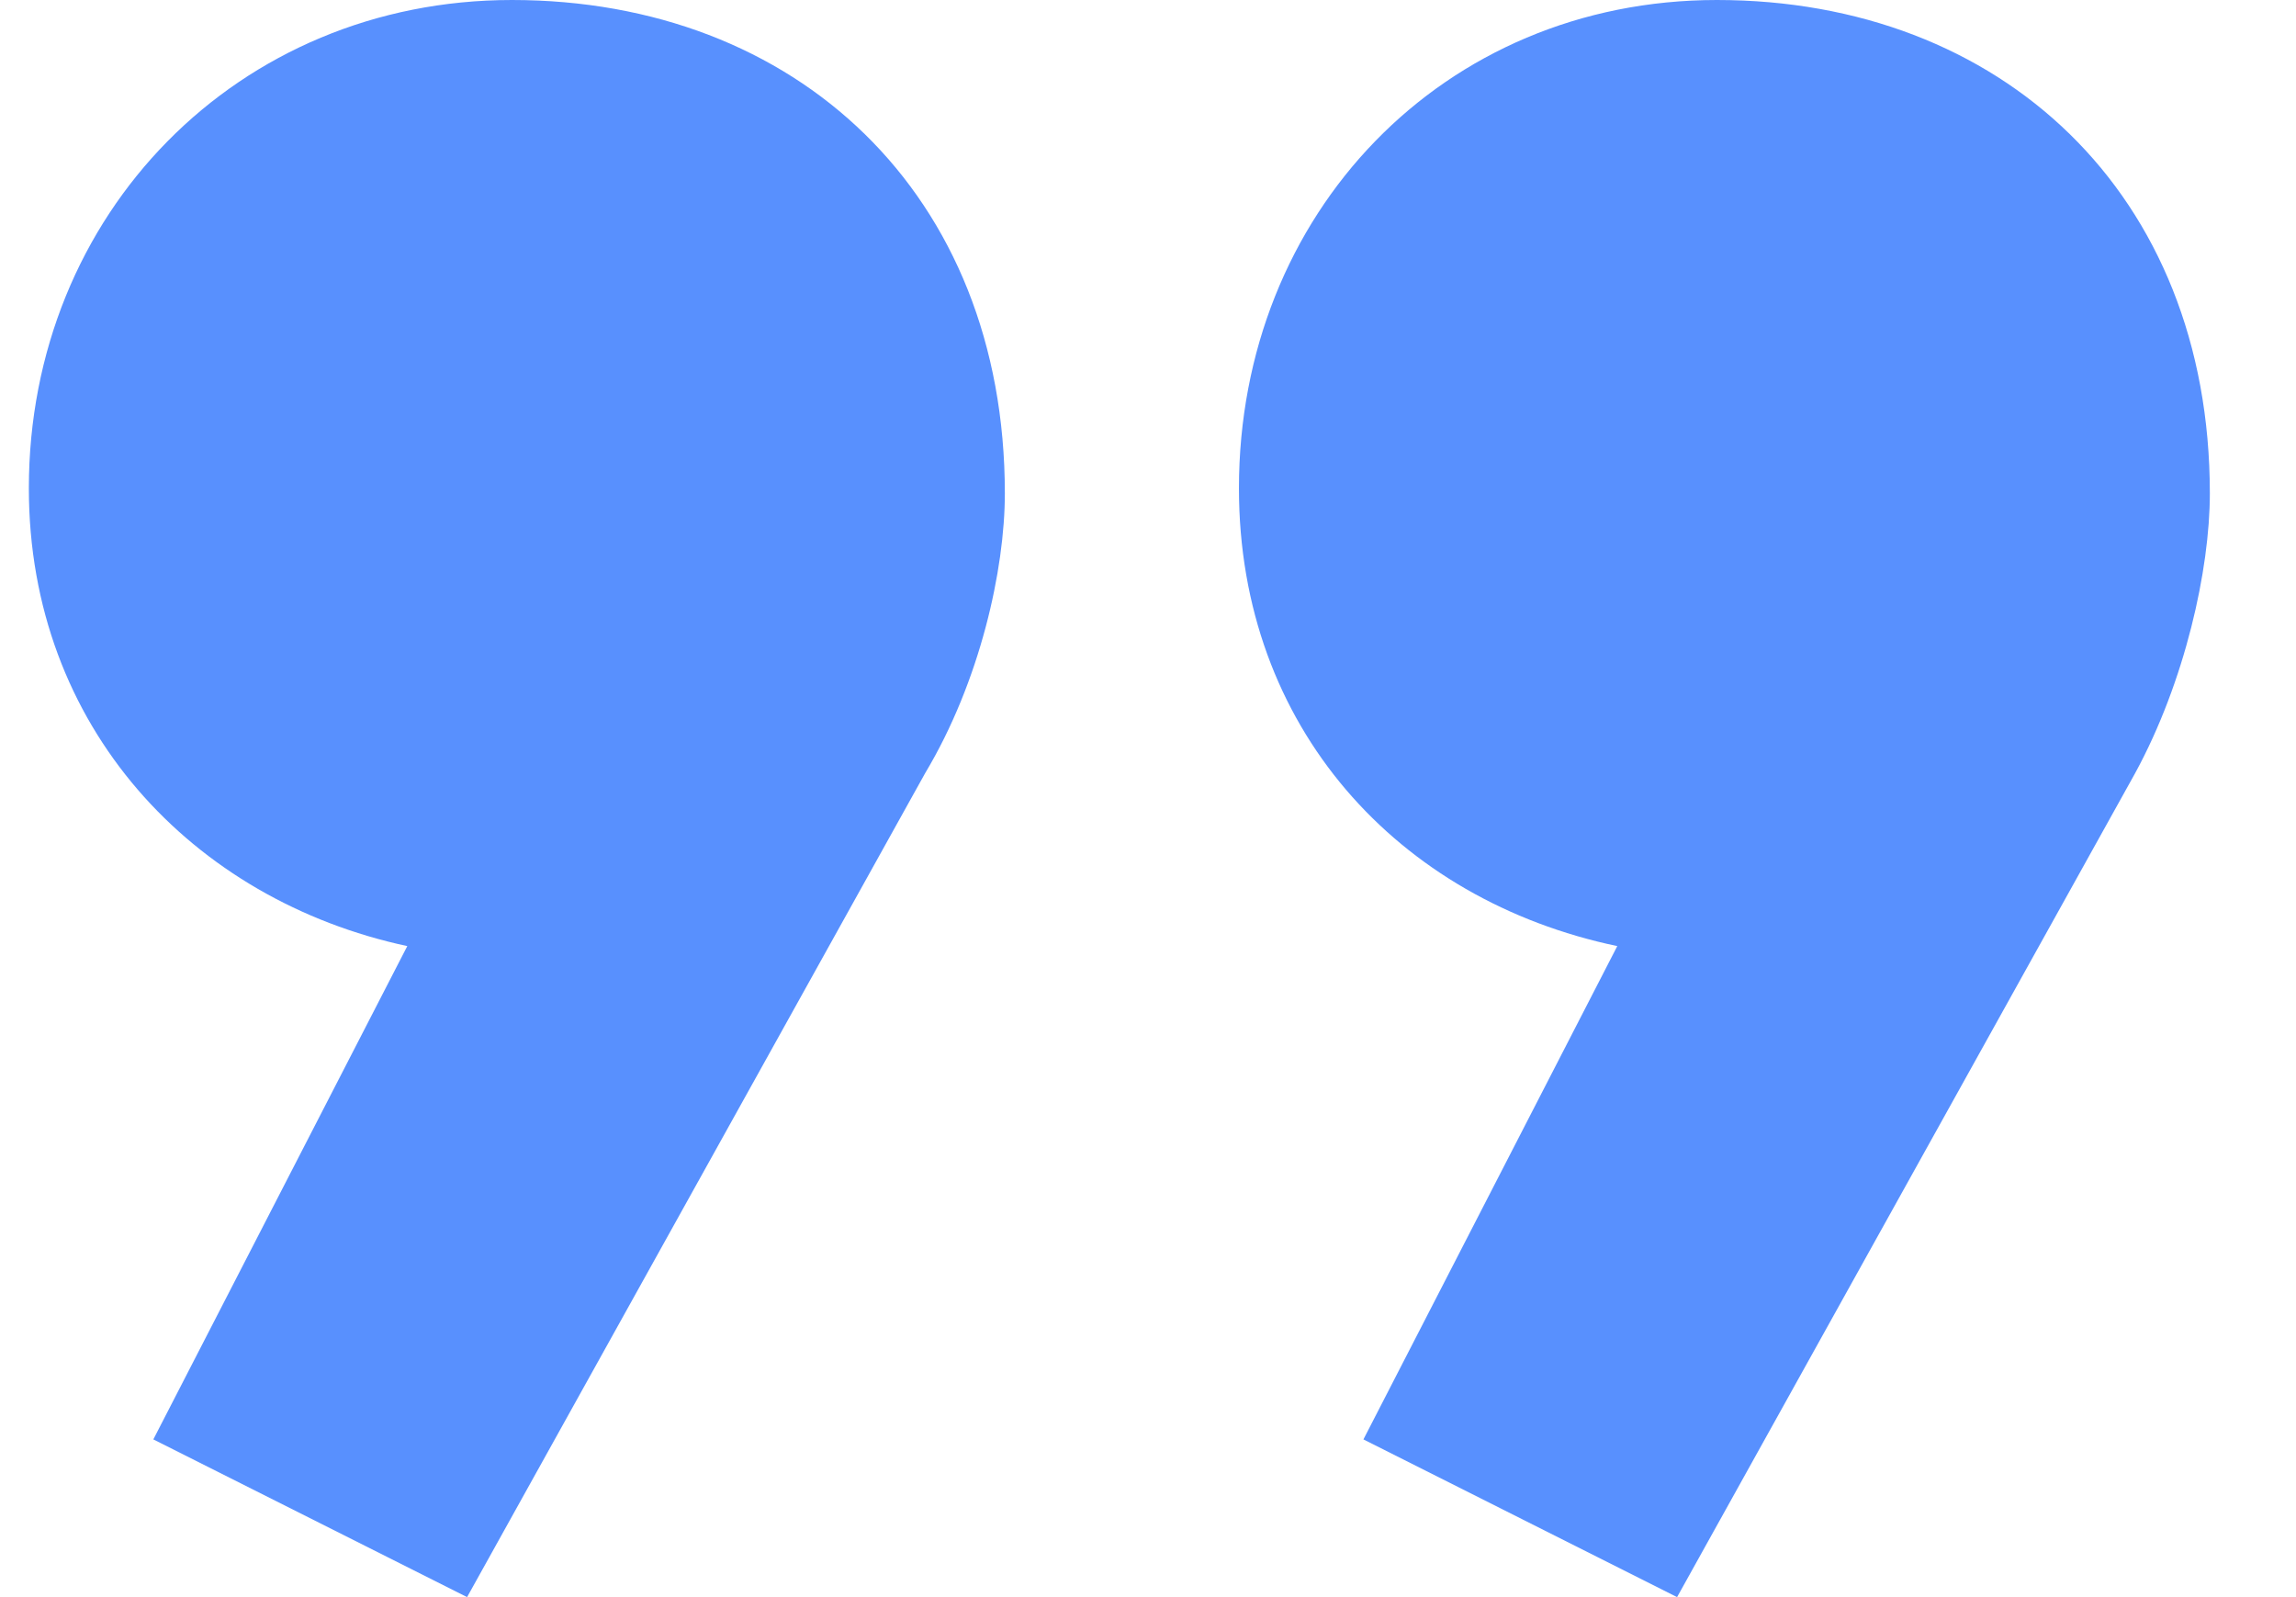 <svg width="23" height="16" viewBox="0 0 23 16" fill="none" xmlns="http://www.w3.org/2000/svg">
<path id="&#226;&#128;&#156;" d="M13.658 14.42L16.201 9.478C14.007 9.019 12.411 7.287 12.411 4.892C12.411 2.14 14.456 -6.76229e-07 17.199 -4.34719e-07C20.042 -1.84426e-07 22.137 1.936 22.137 4.943C22.137 5.707 21.888 6.828 21.389 7.745L16.8 16L13.658 14.42ZM1.536 14.42L4.08 9.478C1.935 9.019 0.289 7.287 0.289 4.892C0.289 2.14 2.384 -1.73887e-06 5.128 -1.49736e-06C7.971 -1.24707e-06 10.066 1.936 10.066 4.943C10.066 5.707 9.817 6.828 9.268 7.745L4.679 16L1.536 14.42Z" fill="#5890FE"/>
</svg>
